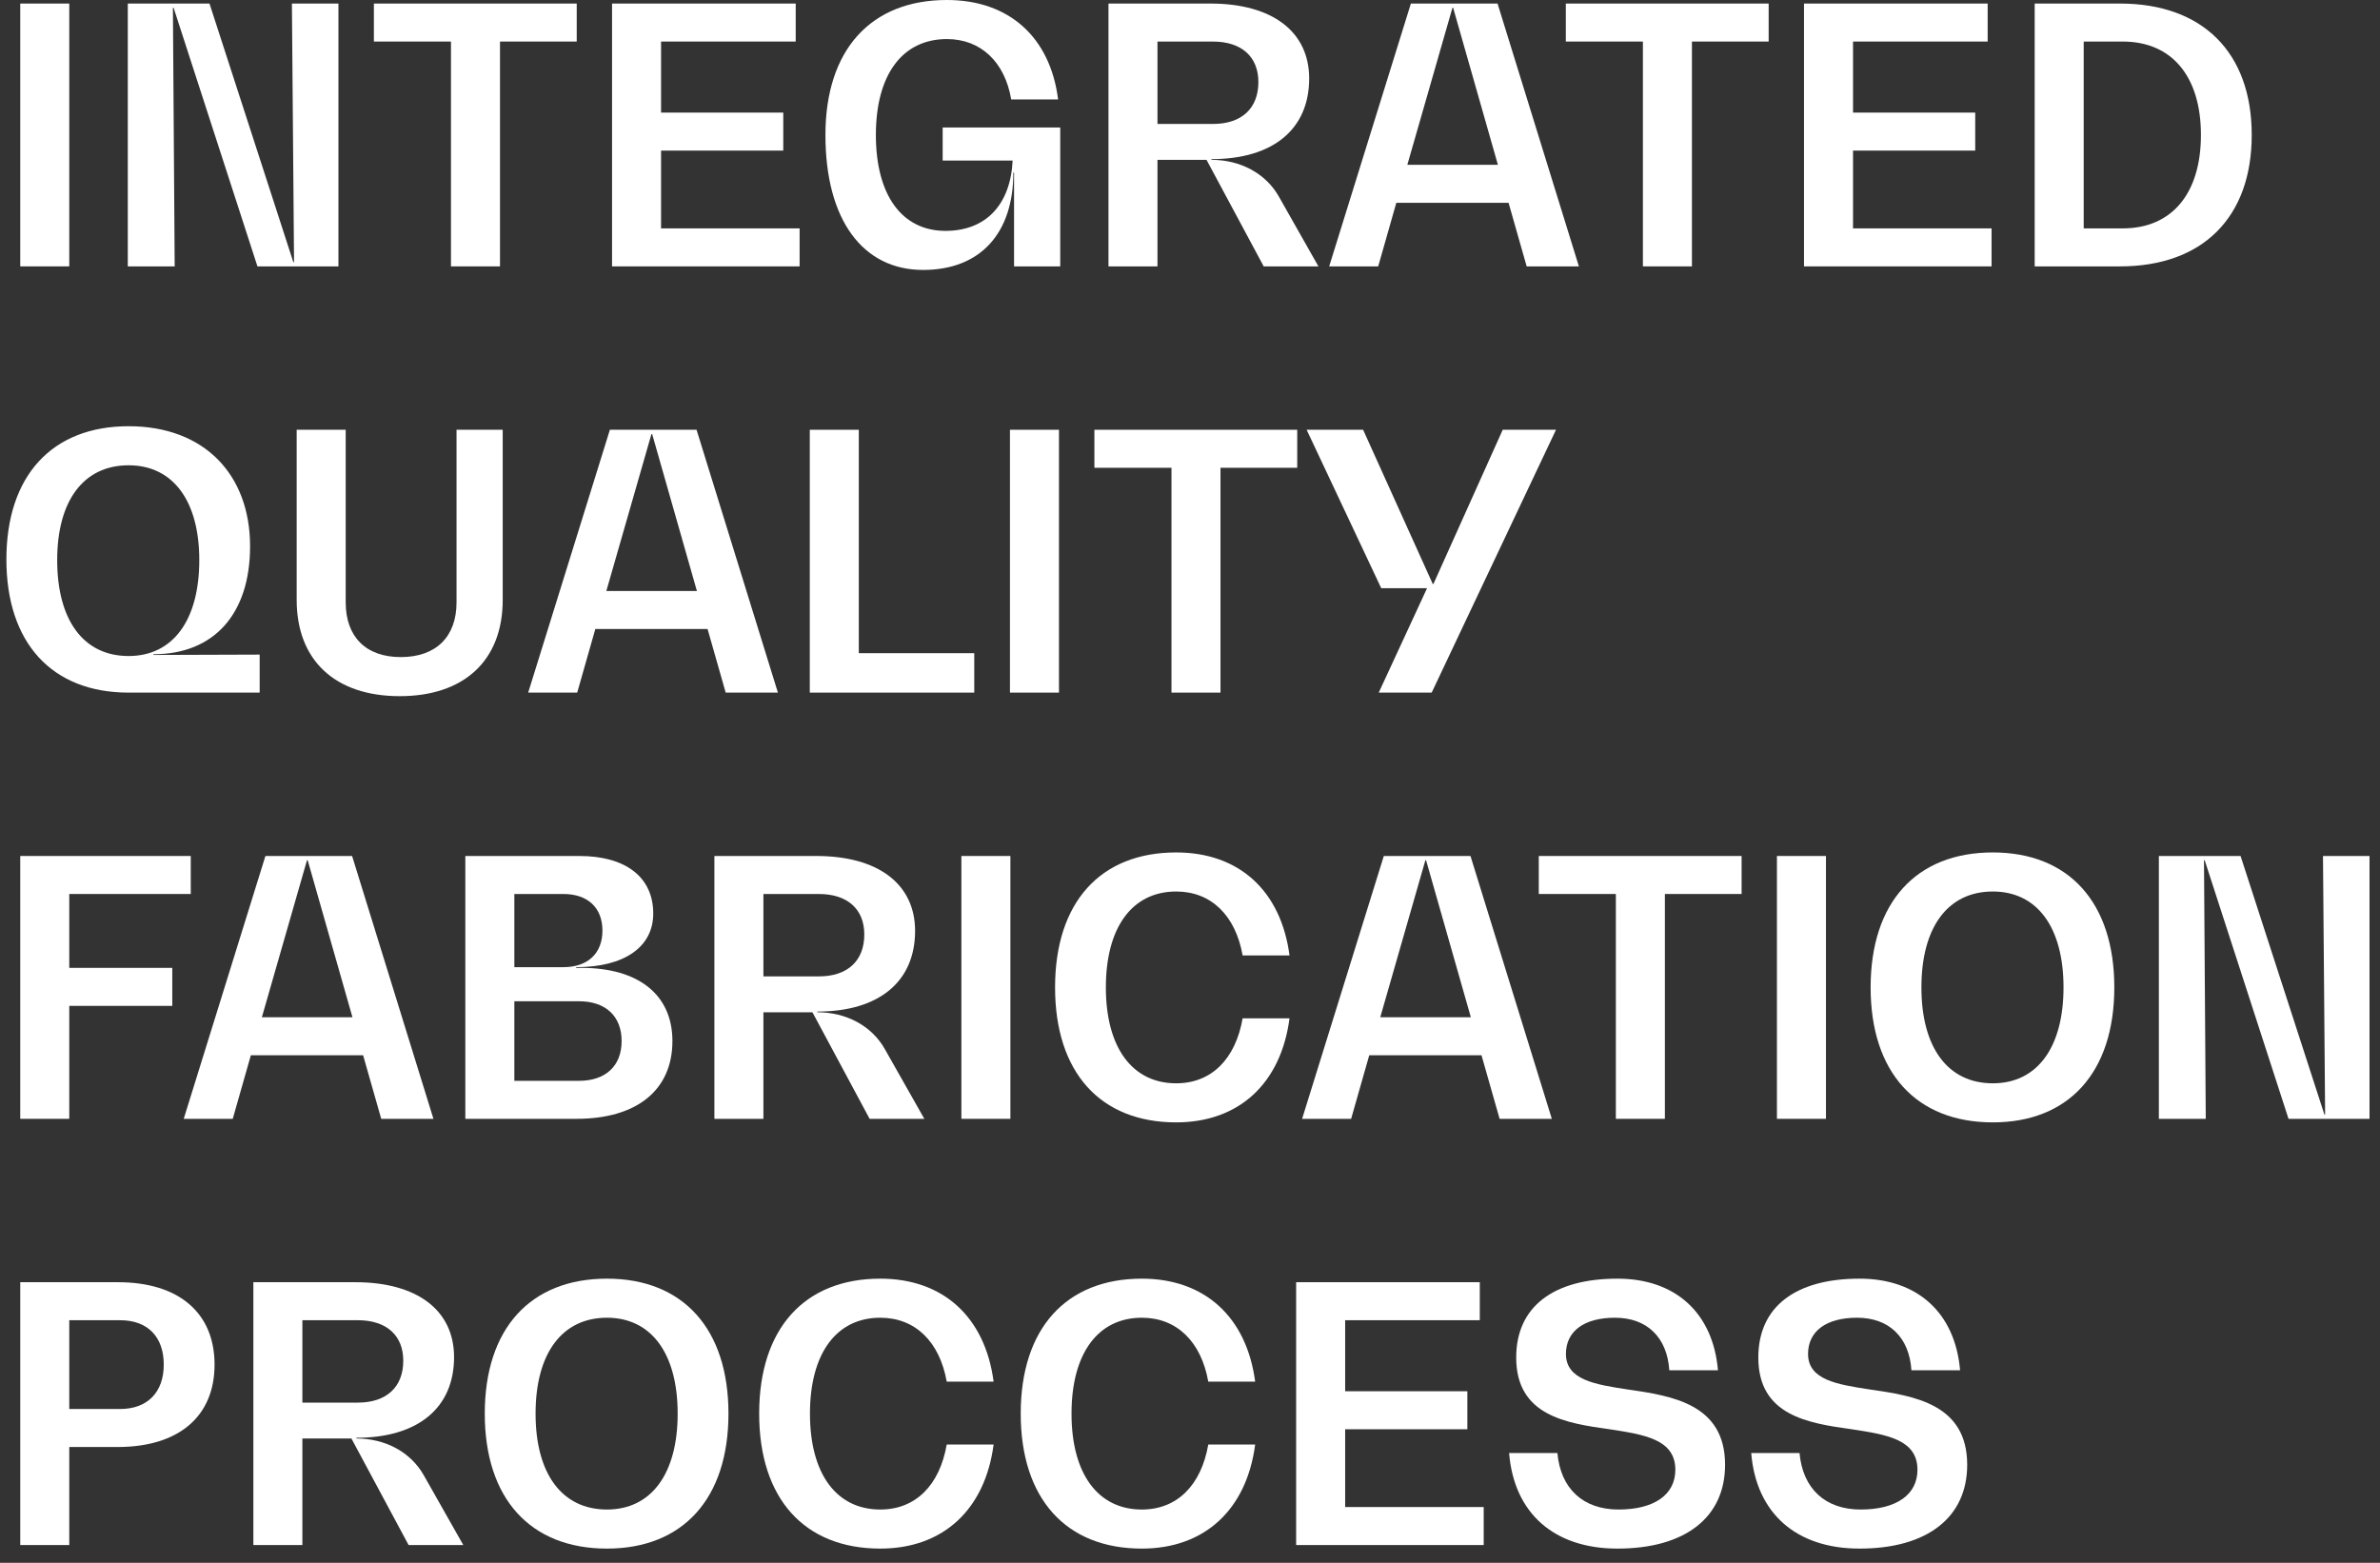 <svg width="134" height="88" viewBox="0 0 134 88" fill="none" xmlns="http://www.w3.org/2000/svg">
<rect x="0" y="0" width="134" height="88" fill="#333333" stroke="none"/>
<path d="M119.358 15H114.558V0.2H119.358C124.018 0.2 126.778 2.96 126.778 7.6C126.778 12.24 124.018 15 119.358 15ZM117.318 2.34V12.86H119.518C122.278 12.86 123.918 10.9 123.918 7.6C123.918 4.3 122.278 2.34 119.518 2.34H117.318Z" fill="white"/>
<path d="M104.33 8.48V12.86H112.13V15H101.57V0.2H111.91V2.34H104.33V6.34H111.21V8.48H104.33Z" fill="white"/>
<path d="M88.16 0.2H99.58V2.34H95.26V15H92.5V2.34H88.16V0.2Z" fill="white"/>
<path d="M88.896 15H85.956L84.936 11.42H78.616L77.596 15H74.836L79.436 0.2H84.316L88.896 15ZM81.776 0.44L79.236 9.28H84.336L81.816 0.44H81.776Z" fill="white"/>
<path d="M72.01 11.08L74.23 15H71.15L67.93 9H65.169V15H62.41V0.2H68.15C71.629 0.2 73.71 1.78 73.71 4.42C73.71 7.28 71.669 8.96 68.21 8.96V9C69.829 9 71.269 9.76 72.01 11.08ZM65.169 2.34V6.98H68.29C69.909 6.98 70.85 6.1 70.85 4.62C70.85 3.2 69.909 2.34 68.29 2.34H65.169Z" fill="white"/>
<path d="M53.074 9.04V7.18H59.694V15H57.094V9.72H57.054C57.054 13.16 55.174 15.2 51.974 15.2C48.574 15.2 46.474 12.38 46.474 7.6C46.474 2.82 49.014 0 53.314 0C56.814 0 59.134 2.1 59.574 5.6H56.934C56.574 3.48 55.214 2.2 53.314 2.2C50.794 2.2 49.314 4.22 49.314 7.6C49.314 10.98 50.774 13 53.234 13C55.514 13 56.894 11.52 57.014 9.04H53.074Z" fill="white"/>
<path d="M37.22 8.48V12.86H45.02V15H34.46V0.2H44.8V2.34H37.22V6.34H44.1V8.48H37.22Z" fill="white"/>
<path d="M21.051 0.2H32.471V2.34H28.151V15H25.391V2.34H21.051V0.2Z" fill="white"/>
<path d="M16.555 14.76L16.435 0.2H19.055V15H14.495L9.775 0.44H9.735L9.835 15H7.195V0.2H11.795L16.515 14.76H16.555Z" fill="white"/>
<path d="M3.9 15H1.14V0.2H3.9V15Z" fill="white"/>
<path d="M80.707 32.88L84.607 24.2H87.607L80.607 39H77.627L80.347 33.12H77.767L73.567 24.2H76.747L80.667 32.88H80.707Z" fill="white"/>
<path d="M61.617 24.2H73.037V26.34H68.717V39H65.957V26.34H61.617V24.2Z" fill="white"/>
<path d="M59.623 39H56.863V24.2H59.623V39Z" fill="white"/>
<path d="M48.353 24.2V36.78H54.853V39H45.593V24.2H48.353Z" fill="white"/>
<path d="M43.798 39H40.858L39.838 35.42H33.518L32.498 39H29.738L34.338 24.2H39.218L43.798 39ZM36.678 24.44L34.138 33.28H39.238L36.718 24.44H36.678Z" fill="white"/>
<path d="M22.504 39.2C18.864 39.2 16.704 37.18 16.704 33.78V24.2H19.464V33.92C19.464 35.86 20.604 37 22.564 37C24.544 37 25.704 35.86 25.704 33.92V24.2H28.304V33.78C28.304 37.18 26.144 39.2 22.504 39.2Z" fill="white"/>
<path d="M8.64 36.84V36.88L14.62 36.86V39H7.24C2.92 39 0.36 36.2 0.36 31.5C0.36 26.8 2.92 24 7.24 24C11.52 24 14.08 26.74 14.08 30.76C14.08 34.58 12.04 36.84 8.64 36.84ZM3.22 31.54C3.22 34.92 4.7 36.94 7.24 36.94C9.74 36.94 11.22 34.92 11.22 31.54C11.22 28.2 9.74 26.2 7.24 26.2C4.7 26.2 3.22 28.2 3.22 31.54Z" fill="white"/>
<path d="M130.91 62.76L130.79 48.2H133.41V63H128.85L124.13 48.44H124.09L124.19 63H121.55V48.2H126.15L130.87 62.76H130.91Z" fill="white"/>
<path d="M112.201 63.2C107.881 63.2 105.321 60.38 105.321 55.6C105.321 50.82 107.881 48 112.201 48C116.481 48 119.041 50.82 119.041 55.6C119.041 60.38 116.481 63.2 112.201 63.2ZM112.201 61C114.701 61 116.181 58.98 116.181 55.6C116.181 52.22 114.701 50.2 112.201 50.2C109.661 50.2 108.181 52.22 108.181 55.6C108.181 58.98 109.661 61 112.201 61Z" fill="white"/>
<path d="M102.806 63H100.046V48.2H102.806V63Z" fill="white"/>
<path d="M86.637 48.2H98.057V50.34H93.737V63H90.977V50.34H86.637V48.2Z" fill="white"/>
<path d="M87.372 63H84.432L83.412 59.42H77.092L76.072 63H73.312L77.912 48.2H82.792L87.372 63ZM80.252 48.44L77.712 57.28H82.812L80.292 48.44H80.252Z" fill="white"/>
<path d="M66.223 63.2C61.943 63.2 59.403 60.38 59.403 55.6C59.403 50.82 61.943 48 66.223 48C69.763 48 72.123 50.16 72.603 53.8H69.963C69.563 51.54 68.183 50.2 66.223 50.2C63.743 50.2 62.263 52.22 62.263 55.6C62.263 58.98 63.743 61 66.223 61C68.203 61 69.563 59.64 69.963 57.34H72.603C72.123 61 69.763 63.2 66.223 63.2Z" fill="white"/>
<path d="M56.888 63H54.128V48.2H56.888V63Z" fill="white"/>
<path d="M49.822 59.08L52.042 63H48.962L45.742 57H42.982V63H40.222V48.2H45.962C49.442 48.2 51.522 49.78 51.522 52.42C51.522 55.28 49.482 56.96 46.022 56.96V57C47.642 57 49.082 57.76 49.822 59.08ZM42.982 50.34V54.98H46.102C47.722 54.98 48.662 54.1 48.662 52.62C48.662 51.2 47.722 50.34 46.102 50.34H42.982Z" fill="white"/>
<path d="M32.439 54.5H32.739C35.959 54.5 37.859 56.02 37.859 58.62C37.859 61.38 35.859 63 32.459 63H26.199V48.2H32.619C35.239 48.2 36.779 49.4 36.779 51.44C36.779 53.32 35.159 54.46 32.439 54.46V54.5ZM33.919 52.4C33.919 51.12 33.099 50.34 31.719 50.34H28.959V54.46H31.719C33.099 54.46 33.919 53.68 33.919 52.4ZM28.959 60.86H32.599C34.099 60.86 34.999 60.02 34.999 58.62C34.999 57.22 34.099 56.38 32.599 56.38H28.959V60.86Z" fill="white"/>
<path d="M24.404 63H21.464L20.444 59.42H14.124L13.104 63H10.344L14.944 48.2H19.824L24.404 63ZM17.284 48.44L14.744 57.28H19.844L17.324 48.44H17.284Z" fill="white"/>
<path d="M10.74 48.2V50.34H3.9V54.5H9.7V56.64H3.9V63H1.14V48.2H10.74Z" fill="white"/>
<path d="M104.698 87.2C101.138 87.2 98.878 85.22 98.598 81.82H101.318C101.498 83.82 102.758 85 104.758 85C106.778 85 107.958 84.16 107.958 82.76C107.958 81.04 106.198 80.78 104.258 80.48C101.818 80.14 98.998 79.72 98.998 76.44C98.998 73.56 101.118 72 104.698 72C107.958 72 110.078 73.92 110.358 77.16H107.618C107.498 75.3 106.358 74.2 104.558 74.2C102.818 74.2 101.798 74.96 101.798 76.24C101.798 77.7 103.438 77.96 105.278 78.24C107.778 78.6 110.758 79.06 110.758 82.48C110.758 85.44 108.518 87.2 104.698 87.2Z" fill="white"/>
<path d="M91.066 87.2C87.506 87.2 85.246 85.22 84.966 81.82H87.686C87.866 83.82 89.126 85 91.126 85C93.146 85 94.326 84.16 94.326 82.76C94.326 81.04 92.566 80.78 90.626 80.48C88.186 80.14 85.366 79.72 85.366 76.44C85.366 73.56 87.486 72 91.066 72C94.326 72 96.446 73.92 96.726 77.16H93.986C93.866 75.3 92.726 74.2 90.926 74.2C89.186 74.2 88.166 74.96 88.166 76.24C88.166 77.7 89.806 77.96 91.646 78.24C94.146 78.6 97.126 79.06 97.126 82.48C97.126 85.44 94.886 87.2 91.066 87.2Z" fill="white"/>
<path d="M75.736 80.48V84.86H83.536V87H72.976V72.2H83.316V74.34H75.736V78.34H82.616V80.48H75.736Z" fill="white"/>
<path d="M64.289 87.2C60.009 87.2 57.469 84.38 57.469 79.6C57.469 74.82 60.009 72 64.289 72C67.829 72 70.189 74.16 70.669 77.8H68.029C67.629 75.54 66.249 74.2 64.289 74.2C61.809 74.2 60.329 76.22 60.329 79.6C60.329 82.98 61.809 85 64.289 85C66.269 85 67.629 83.64 68.029 81.34H70.669C70.189 85 67.829 87.2 64.289 87.2Z" fill="white"/>
<path d="M49.563 87.2C45.283 87.2 42.743 84.38 42.743 79.6C42.743 74.82 45.283 72 49.563 72C53.103 72 55.463 74.16 55.943 77.8H53.303C52.903 75.54 51.523 74.2 49.563 74.2C47.083 74.2 45.603 76.22 45.603 79.6C45.603 82.98 47.083 85 49.563 85C51.543 85 52.903 83.64 53.303 81.34H55.943C55.463 85 53.103 87.2 49.563 87.2Z" fill="white"/>
<path d="M34.174 87.2C29.854 87.2 27.294 84.38 27.294 79.6C27.294 74.82 29.854 72 34.174 72C38.454 72 41.014 74.82 41.014 79.6C41.014 84.38 38.454 87.2 34.174 87.2ZM34.174 85C36.674 85 38.154 82.98 38.154 79.6C38.154 76.22 36.674 74.2 34.174 74.2C31.634 74.2 30.154 76.22 30.154 79.6C30.154 82.98 31.634 85 34.174 85Z" fill="white"/>
<path d="M23.865 83.08L26.085 87H23.005L19.785 81H17.025V87H14.265V72.2H20.005C23.485 72.2 25.565 73.78 25.565 76.42C25.565 79.28 23.525 80.96 20.065 80.96V81C21.685 81 23.125 81.76 23.865 83.08ZM17.025 74.34V78.98H20.145C21.765 78.98 22.705 78.1 22.705 76.62C22.705 75.2 21.765 74.34 20.145 74.34H17.025Z" fill="white"/>
<path d="M1.14 72.2H6.64C10.06 72.2 12.08 73.92 12.08 76.84C12.08 79.76 10.06 81.48 6.62 81.48H3.9V87H1.14V72.2ZM3.9 79.34H6.76C8.3 79.34 9.22 78.4 9.22 76.84C9.22 75.28 8.32 74.34 6.76 74.34H3.9V79.34Z" fill="white"/>
</svg>
